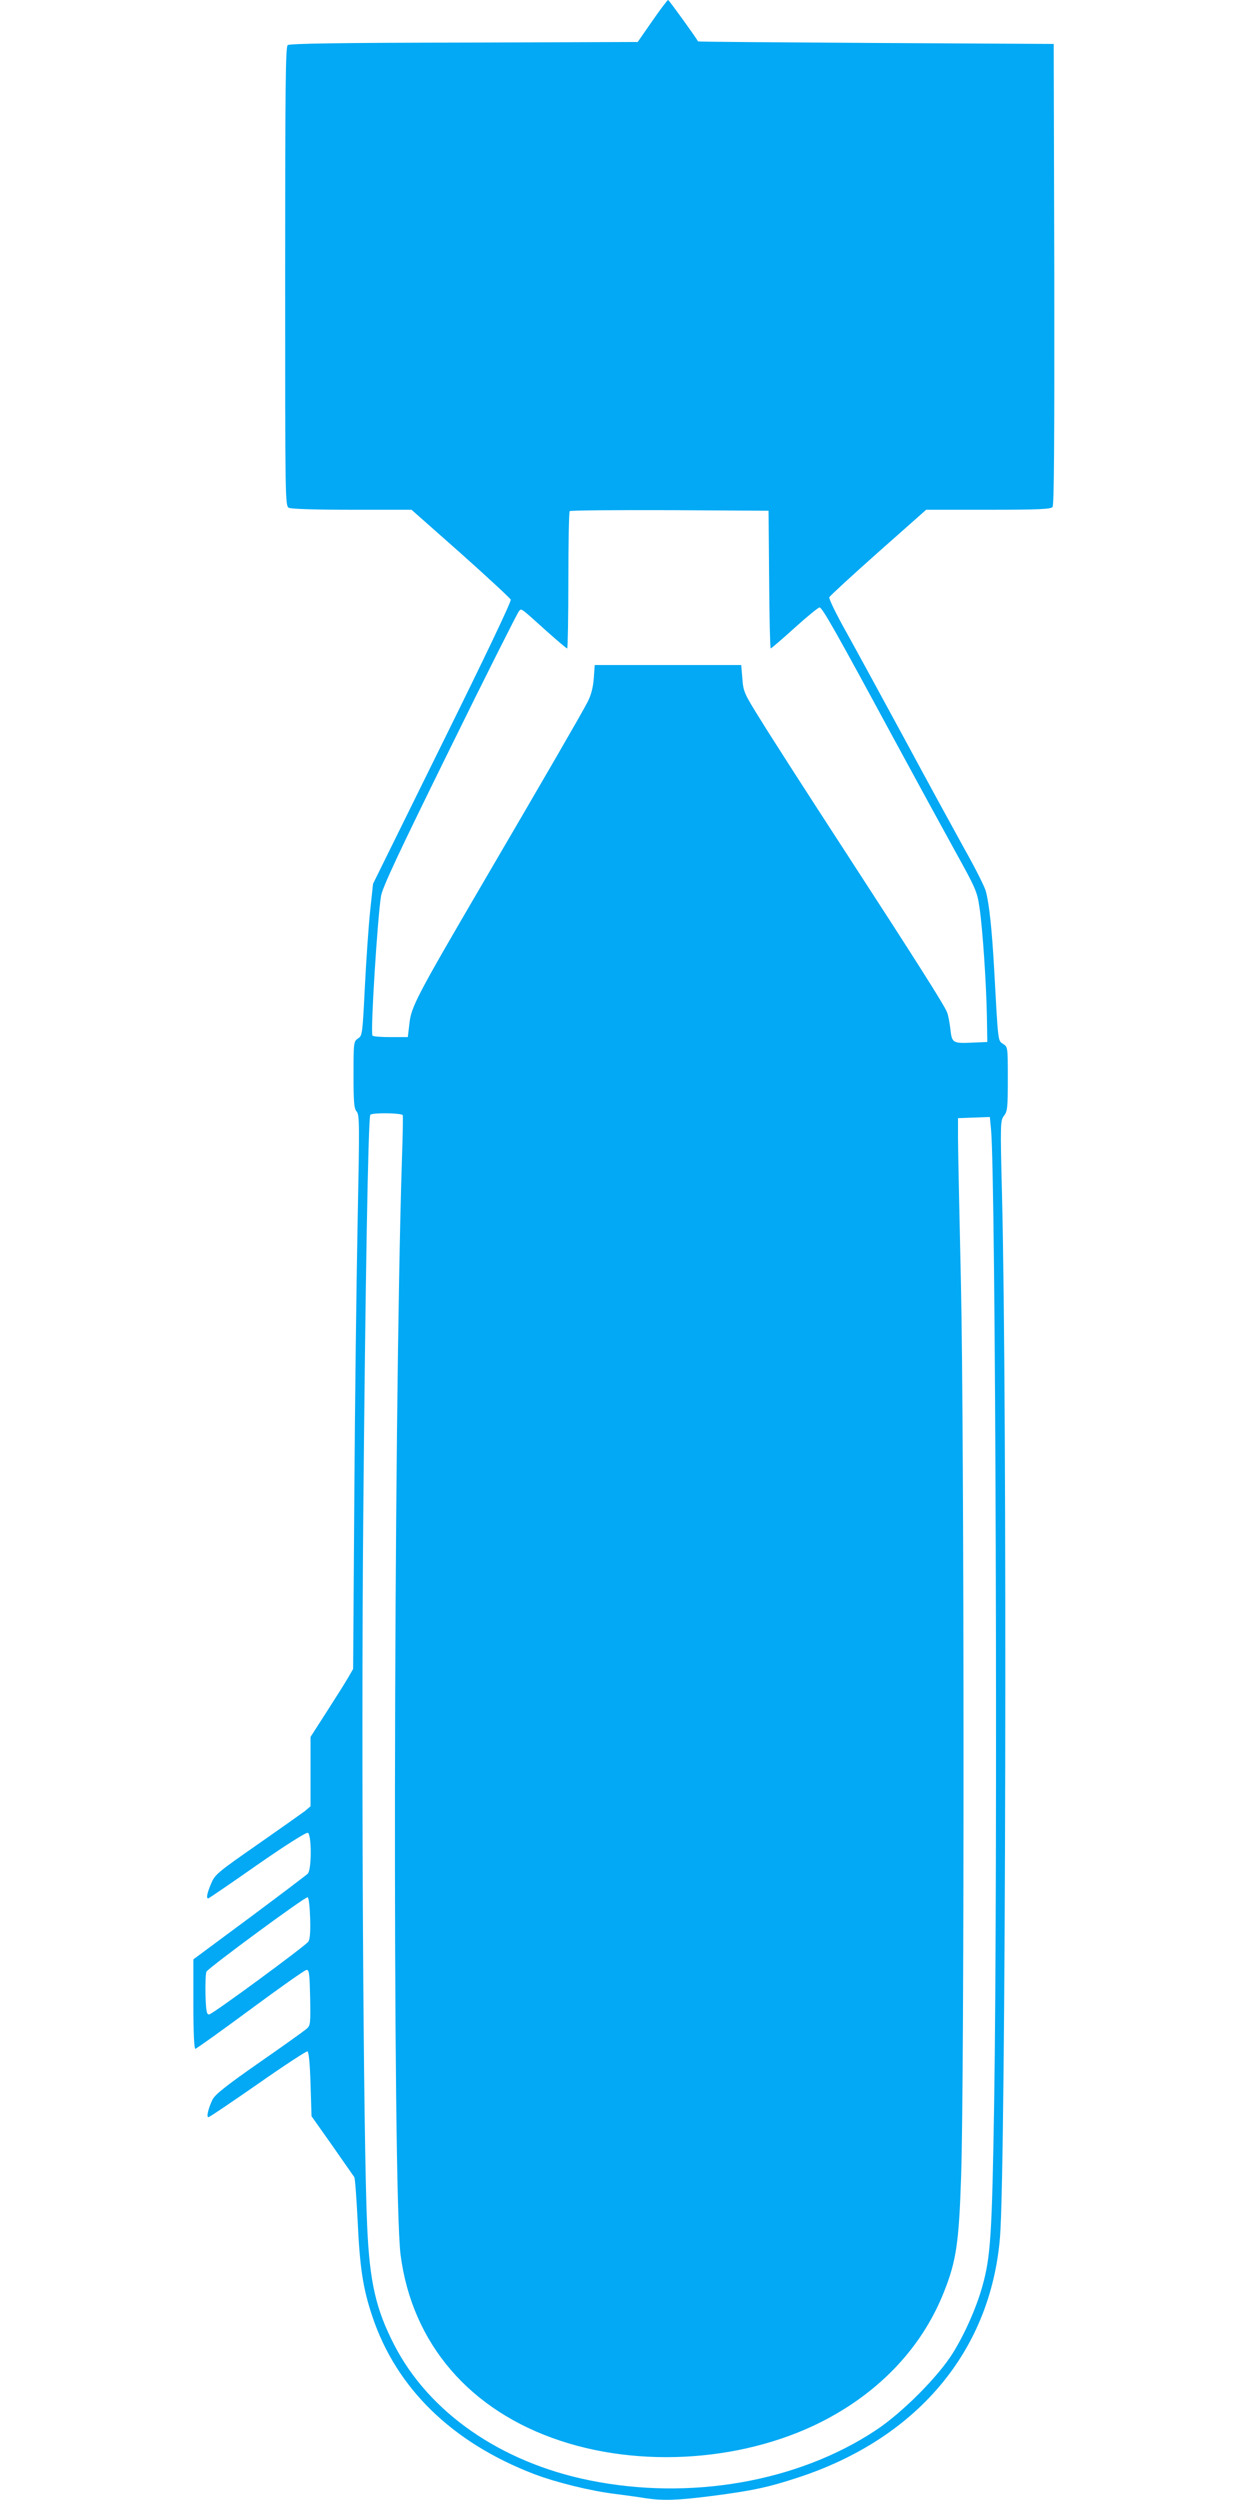 <?xml version="1.0" standalone="no"?>
<!DOCTYPE svg PUBLIC "-//W3C//DTD SVG 20010904//EN"
 "http://www.w3.org/TR/2001/REC-SVG-20010904/DTD/svg10.dtd">
<svg version="1.0" xmlns="http://www.w3.org/2000/svg"
 width="640pt" height="1280pt" viewBox="0 0 640 1280"
 preserveAspectRatio="xMidYMid meet">
<g transform="translate(0,1280) scale(0.1,-0.1)"
fill="#03a9f4" stroke="none">
<path d="M3340 12693 l-75 -108 -889 -3 c-637 -1 -893 -5 -903 -13 -11 -10
-13 -214 -13 -1185 0 -1150 0 -1174 19 -1184 12 -6 133 -10 324 -10 l304 0
251 -222 c138 -123 253 -230 257 -238 4 -9 -135 -300 -350 -735 l-355 -720
-15 -140 c-8 -77 -20 -252 -27 -389 -12 -241 -13 -249 -35 -263 -22 -15 -23
-19 -23 -186 0 -143 3 -173 16 -188 15 -17 15 -65 5 -566 -6 -301 -14 -939
-17 -1418 l-6 -870 -23 -40 c-13 -23 -62 -101 -109 -174 l-86 -134 0 -178 0
-177 -28 -24 c-16 -12 -126 -90 -245 -173 -204 -142 -217 -153 -236 -199 -21
-49 -26 -76 -15 -76 3 0 116 77 250 171 145 101 251 168 260 165 20 -8 20
-188 0 -209 -8 -8 -143 -110 -300 -227 l-286 -212 0 -229 c0 -143 4 -229 10
-229 5 0 132 91 281 201 150 111 279 202 288 203 14 1 16 -18 19 -141 2 -138
2 -143 -20 -162 -13 -11 -122 -89 -243 -173 -169 -118 -224 -162 -237 -188
-22 -46 -32 -90 -21 -90 6 0 119 77 253 170 134 94 249 169 254 167 7 -2 13
-65 16 -168 l5 -164 106 -150 c58 -83 109 -156 113 -162 4 -7 11 -106 17 -220
11 -242 27 -349 75 -492 123 -369 409 -647 828 -808 113 -43 291 -87 416 -102
52 -7 122 -16 156 -22 89 -13 160 -11 334 11 209 27 291 44 446 95 610 200
986 647 1034 1230 30 373 38 4261 10 5349 -9 358 -8 370 11 394 17 22 19 41
19 188 0 162 0 164 -24 179 -27 18 -25 0 -46 385 -11 198 -25 330 -42 395 -5
22 -54 119 -108 215 -53 96 -191 348 -305 560 -115 212 -250 460 -301 552 -52
92 -91 173 -88 180 3 7 116 111 251 231 l245 217 318 0 c255 0 320 3 329 14 8
10 10 329 9 1192 l-3 1179 -910 5 c-500 3 -911 6 -911 8 -9 18 -149 212 -153
212 -4 0 -40 -48 -81 -107z m598 -2860 c1 -194 5 -353 8 -353 3 0 58 47 122
105 64 58 122 105 128 105 14 0 86 -128 379 -670 109 -201 249 -458 312 -572
109 -197 116 -212 128 -295 16 -106 35 -390 38 -563 l2 -125 -70 -3 c-108 -5
-111 -3 -119 69 -4 33 -11 72 -17 86 -14 36 -155 259 -528 833 -184 283 -375
580 -424 660 -87 139 -91 148 -96 215 l-6 70 -375 0 -375 0 -5 -70 c-4 -48
-14 -85 -32 -120 -35 -67 -218 -383 -538 -930 -337 -577 -365 -630 -374 -717
l-8 -68 -88 0 c-49 0 -91 3 -93 8 -11 17 26 607 44 715 8 45 90 220 351 750
187 381 347 698 354 706 15 17 1 27 150 -107 51 -45 94 -82 98 -82 3 0 6 157
6 348 0 192 3 352 7 355 3 4 234 6 512 5 l506 -3 3 -352z m-1876 -2743 c2 -5
0 -106 -4 -222 -44 -1377 -49 -5289 -7 -5613 59 -455 355 -799 819 -952 454
-150 1012 -95 1411 138 260 151 450 366 552 624 63 158 77 252 88 595 17 495
16 3802 -1 4570 -8 355 -15 690 -15 745 l0 100 82 3 81 3 6 -63 c24 -241 35
-3784 16 -4988 -11 -675 -18 -786 -61 -938 -30 -107 -87 -237 -150 -339 -75
-121 -260 -307 -395 -396 -400 -265 -952 -361 -1467 -256 -453 92 -821 347
-999 694 -94 183 -125 321 -138 605 -20 427 -31 2435 -20 3640 10 1151 25
2035 36 2052 7 12 162 10 166 -2z m-474 -4111 c2 -73 -1 -109 -10 -121 -21
-26 -490 -371 -507 -372 -13 -1 -16 16 -19 102 -1 56 1 109 5 117 12 21 506
385 518 381 6 -1 11 -49 13 -107z"/>
</g>
</svg>
